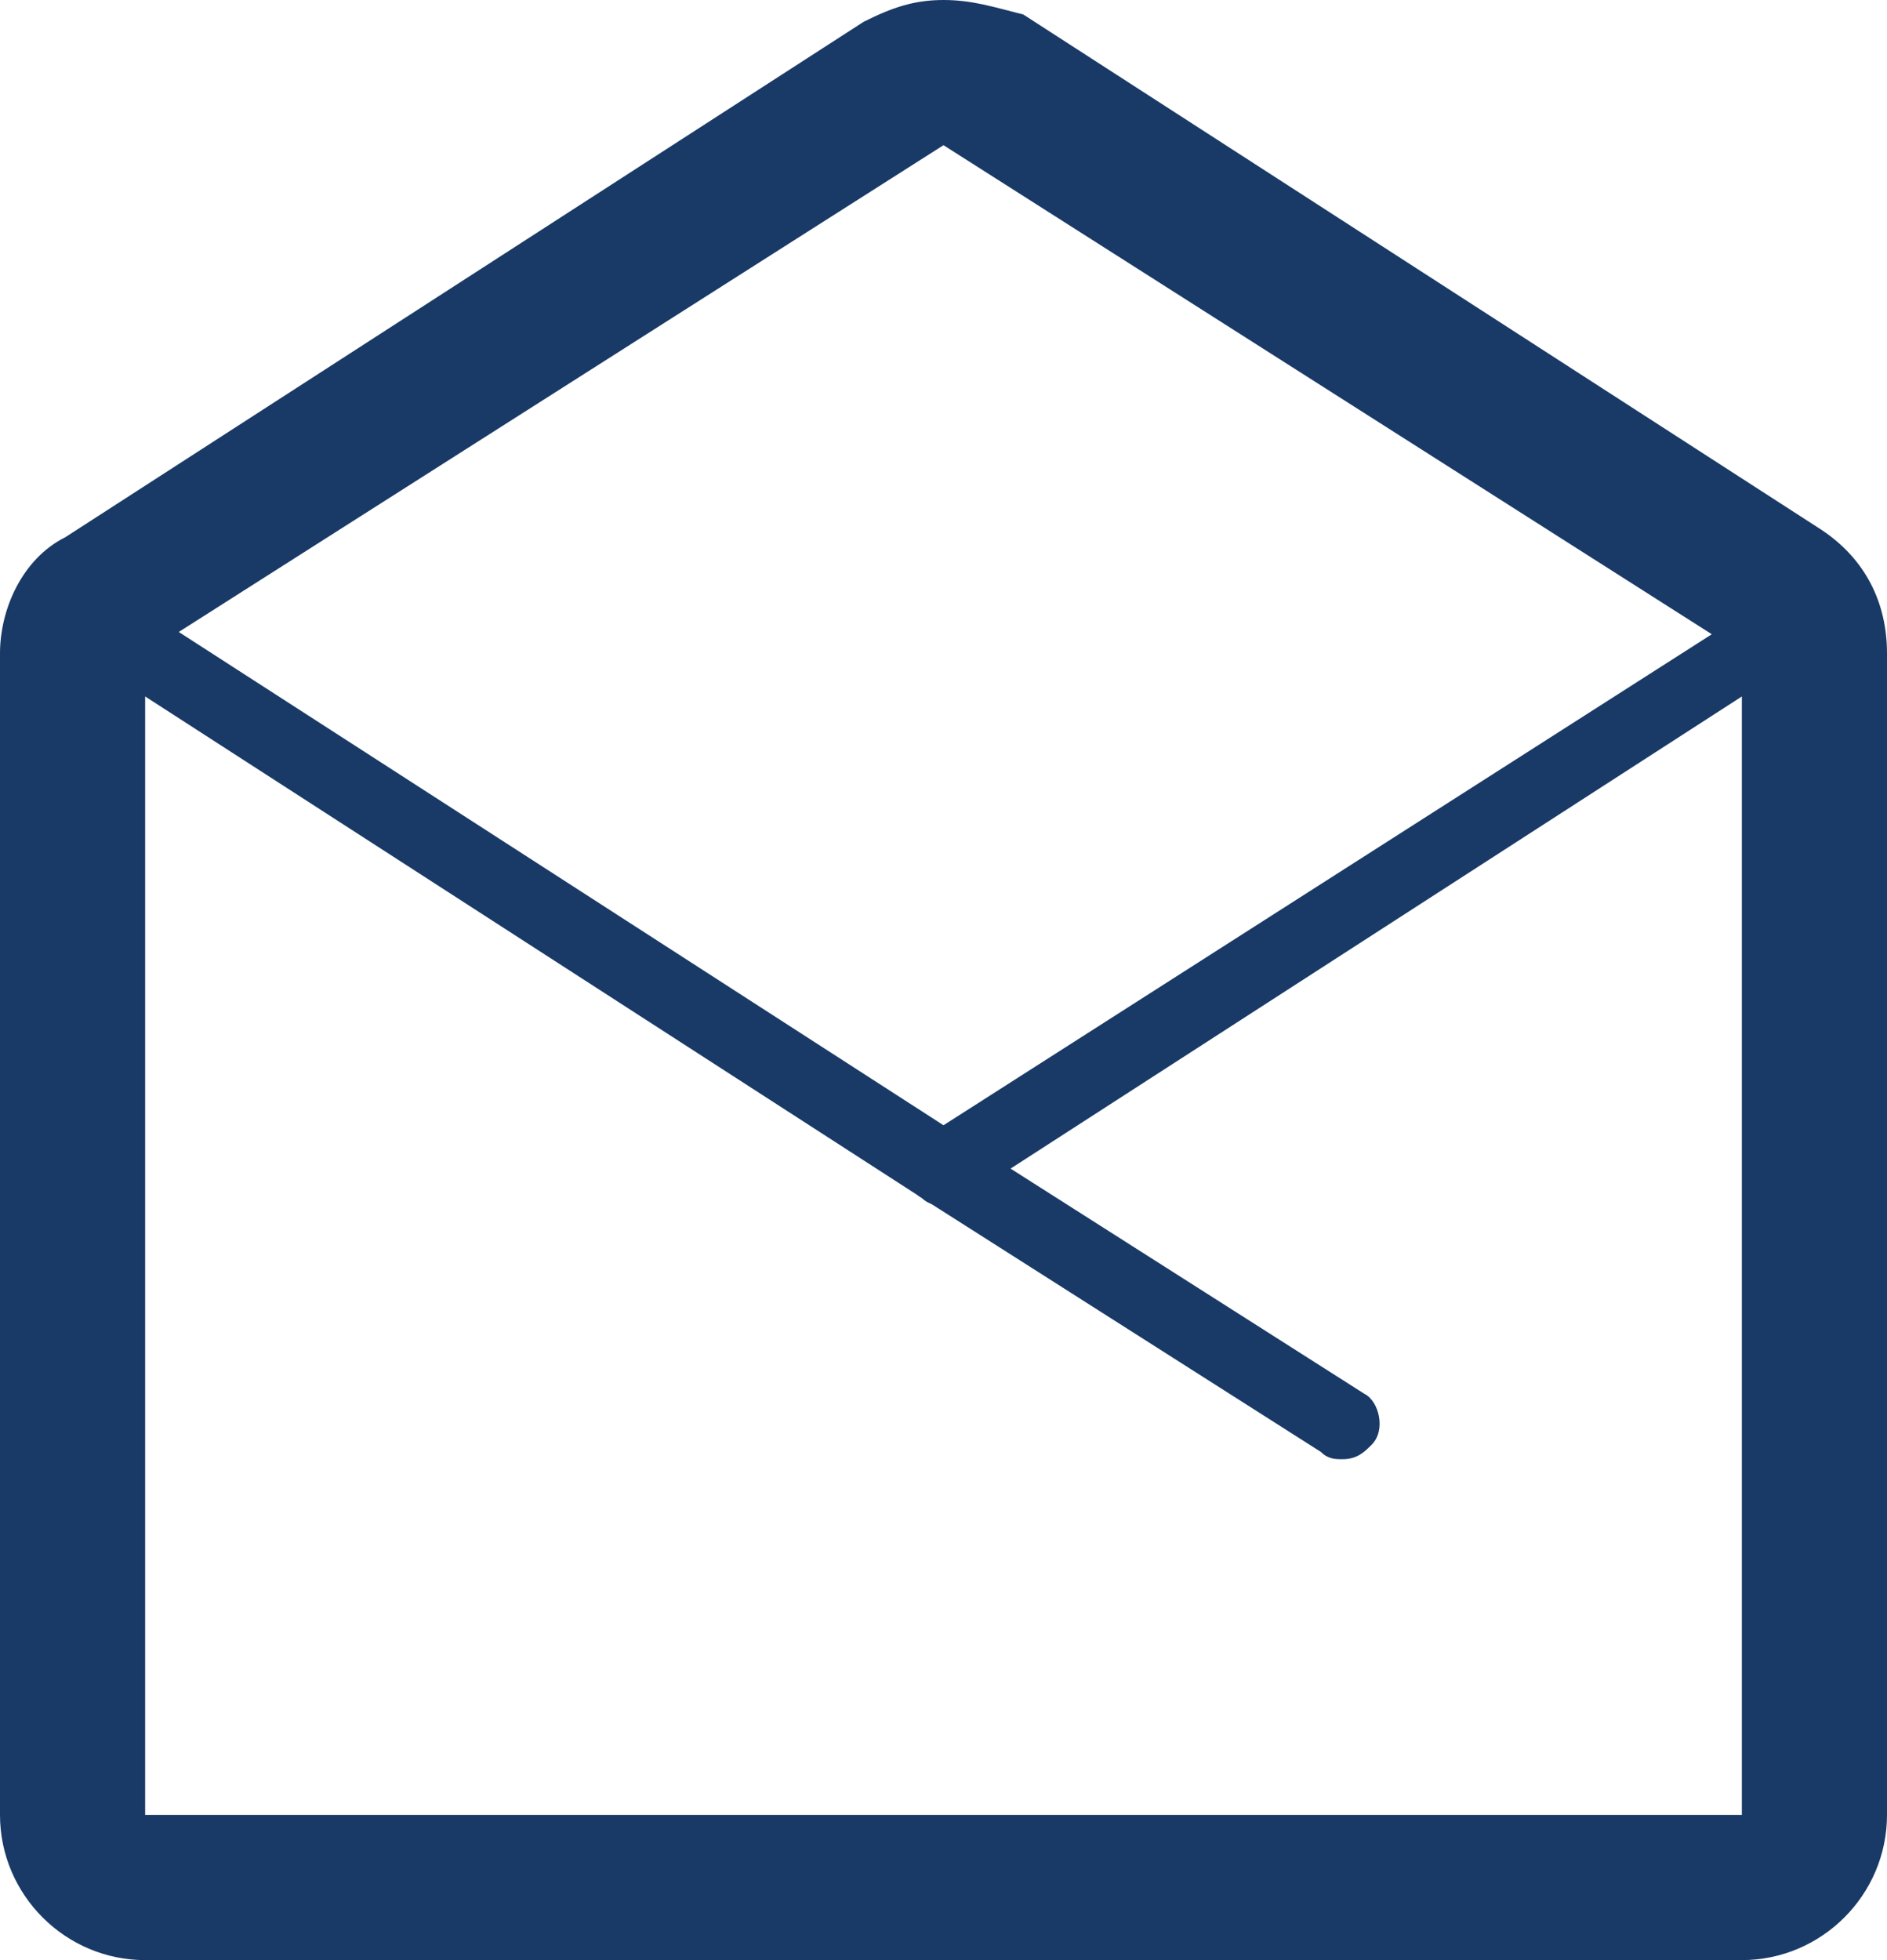 <?xml version="1.0" encoding="utf-8"?>
<!-- Generator: Adobe Illustrator 19.1.1, SVG Export Plug-In . SVG Version: 6.00 Build 0)  -->
<svg version="1.1" id="Calque_1" xmlns="http://www.w3.org/2000/svg" xmlns:xlink="http://www.w3.org/1999/xlink" x="0px" y="0px"
	 width="26px" height="27px" viewBox="0 0 26 27" style="enable-background:new 0 0 26 27;" xml:space="preserve">
<style type="text/css">
	.st0{fill:#193A66;}
</style>
<g>
	<path class="st0" d="M13,2L24,9v16H2V9L13,2 M13,0c-0.4,0-0.7,0.1-1.1,0.3l-11,7.1C0.3,7.7,0,8.4,0,9v16c0,1.1,0.9,2,2,2h22
		c1.1,0,2-0.9,2-2V9c0-0.7-0.3-1.3-0.9-1.7l-11-7.1C13.7,0.1,13.4,0,13,0L13,0z"/>
	<path class="st0" d="M13,16.6c-0.1,0-0.2,0-0.3-0.1l-11-7.1C1.5,9.3,1.4,9,1.6,8.8C1.7,8.5,2,8.5,2.3,8.6L13,15.5l10.8-6.9
		c0.2-0.1,0.5-0.1,0.7,0.1c0.1,0.2,0.1,0.5-0.2,0.7l-11,7.1C13.2,16.6,13.1,16.6,13,16.6z"/>
	<path class="st0" d="M18.5,20.1c-0.1,0-0.2,0-0.3-0.1l-5.5-3.5c-0.2-0.1-0.3-0.5-0.1-0.7c0.1-0.2,0.5-0.3,0.7-0.1l5.5,3.5
		c0.2,0.1,0.3,0.5,0.1,0.7C18.8,20,18.7,20.1,18.5,20.1z"/>
</g>
</svg>
